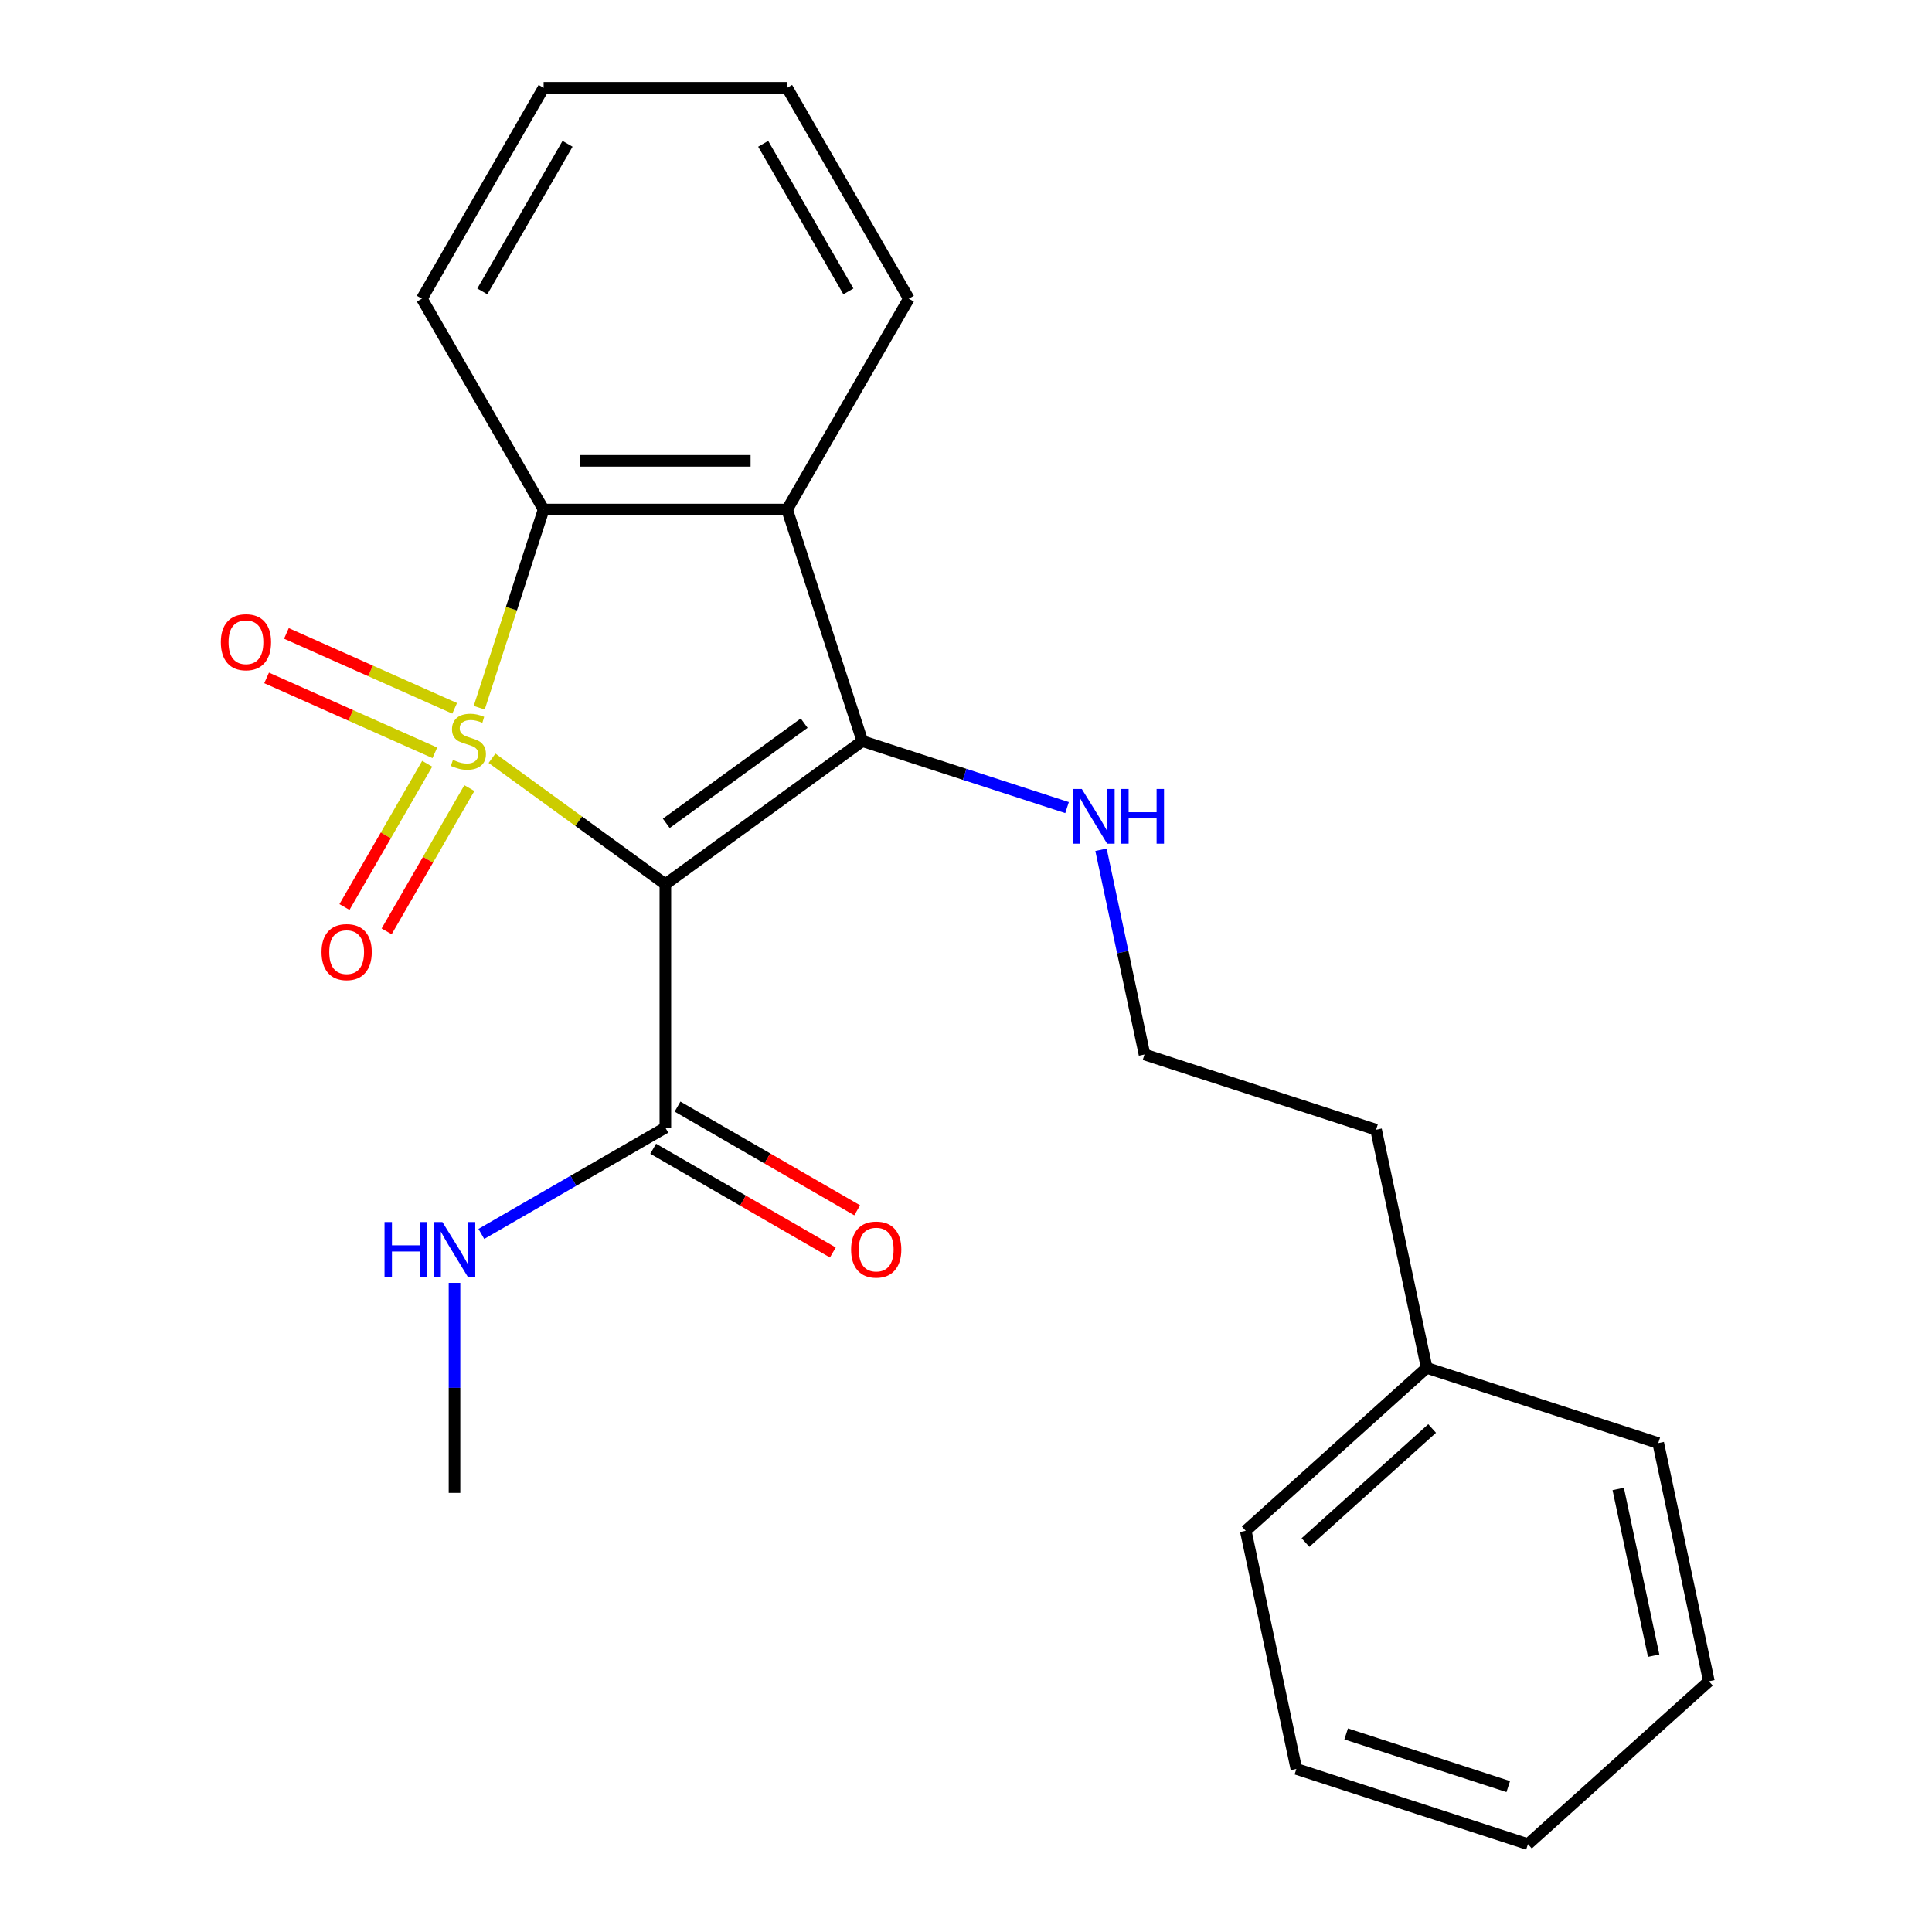 <?xml version='1.0' encoding='iso-8859-1'?>
<svg version='1.1' baseProfile='full'
              xmlns='http://www.w3.org/2000/svg'
                      xmlns:rdkit='http://www.rdkit.org/xml'
                      xmlns:xlink='http://www.w3.org/1999/xlink'
                  xml:space='preserve'
width='1000px' height='1000px' viewBox='0 0 1000 1000'>
<!-- END OF HEADER -->
<rect style='opacity:1.0;fill:#FFFFFF;stroke:none' width='1000' height='1000' x='0' y='0'> </rect>
<path class='bond-0' d='M 254.665,392.472 L 299.527,425.066' style='fill:none;fill-rule:evenodd;stroke:#CCCC00;stroke-width:6px;stroke-linecap:butt;stroke-linejoin:miter;stroke-opacity:1' />
<path class='bond-0' d='M 299.527,425.066 L 344.389,457.66' style='fill:none;fill-rule:evenodd;stroke:#000000;stroke-width:6px;stroke-linecap:butt;stroke-linejoin:miter;stroke-opacity:1' />
<path class='bond-2' d='M 248.046,366.315 L 264.712,315.023' style='fill:none;fill-rule:evenodd;stroke:#CCCC00;stroke-width:6px;stroke-linecap:butt;stroke-linejoin:miter;stroke-opacity:1' />
<path class='bond-2' d='M 264.712,315.023 L 281.378,263.732' style='fill:none;fill-rule:evenodd;stroke:#000000;stroke-width:6px;stroke-linecap:butt;stroke-linejoin:miter;stroke-opacity:1' />
<path class='bond-5' d='M 221.111,395.315 L 199.703,432.394' style='fill:none;fill-rule:evenodd;stroke:#CCCC00;stroke-width:6px;stroke-linecap:butt;stroke-linejoin:miter;stroke-opacity:1' />
<path class='bond-5' d='M 199.703,432.394 L 178.296,469.473' style='fill:none;fill-rule:evenodd;stroke:#FF0000;stroke-width:6px;stroke-linecap:butt;stroke-linejoin:miter;stroke-opacity:1' />
<path class='bond-5' d='M 242.939,407.918 L 221.531,444.996' style='fill:none;fill-rule:evenodd;stroke:#CCCC00;stroke-width:6px;stroke-linecap:butt;stroke-linejoin:miter;stroke-opacity:1' />
<path class='bond-5' d='M 221.531,444.996 L 200.124,482.075' style='fill:none;fill-rule:evenodd;stroke:#FF0000;stroke-width:6px;stroke-linecap:butt;stroke-linejoin:miter;stroke-opacity:1' />
<path class='bond-6' d='M 235.33,366.628 L 191.79,347.242' style='fill:none;fill-rule:evenodd;stroke:#CCCC00;stroke-width:6px;stroke-linecap:butt;stroke-linejoin:miter;stroke-opacity:1' />
<path class='bond-6' d='M 191.79,347.242 L 148.249,327.857' style='fill:none;fill-rule:evenodd;stroke:#FF0000;stroke-width:6px;stroke-linecap:butt;stroke-linejoin:miter;stroke-opacity:1' />
<path class='bond-6' d='M 225.078,389.653 L 181.538,370.268' style='fill:none;fill-rule:evenodd;stroke:#CCCC00;stroke-width:6px;stroke-linecap:butt;stroke-linejoin:miter;stroke-opacity:1' />
<path class='bond-6' d='M 181.538,370.268 L 137.998,350.882' style='fill:none;fill-rule:evenodd;stroke:#FF0000;stroke-width:6px;stroke-linecap:butt;stroke-linejoin:miter;stroke-opacity:1' />
<path class='bond-1' d='M 344.389,457.66 L 446.343,383.586' style='fill:none;fill-rule:evenodd;stroke:#000000;stroke-width:6px;stroke-linecap:butt;stroke-linejoin:miter;stroke-opacity:1' />
<path class='bond-1' d='M 344.867,426.158 L 416.235,374.306' style='fill:none;fill-rule:evenodd;stroke:#000000;stroke-width:6px;stroke-linecap:butt;stroke-linejoin:miter;stroke-opacity:1' />
<path class='bond-4' d='M 344.389,457.66 L 344.389,583.682' style='fill:none;fill-rule:evenodd;stroke:#000000;stroke-width:6px;stroke-linecap:butt;stroke-linejoin:miter;stroke-opacity:1' />
<path class='bond-7' d='M 446.343,383.586 L 499.325,400.801' style='fill:none;fill-rule:evenodd;stroke:#000000;stroke-width:6px;stroke-linecap:butt;stroke-linejoin:miter;stroke-opacity:1' />
<path class='bond-7' d='M 499.325,400.801 L 552.307,418.016' style='fill:none;fill-rule:evenodd;stroke:#0000FF;stroke-width:6px;stroke-linecap:butt;stroke-linejoin:miter;stroke-opacity:1' />
<path class='bond-23' d='M 446.343,383.586 L 407.4,263.732' style='fill:none;fill-rule:evenodd;stroke:#000000;stroke-width:6px;stroke-linecap:butt;stroke-linejoin:miter;stroke-opacity:1' />
<path class='bond-3' d='M 281.378,263.732 L 407.4,263.732' style='fill:none;fill-rule:evenodd;stroke:#000000;stroke-width:6px;stroke-linecap:butt;stroke-linejoin:miter;stroke-opacity:1' />
<path class='bond-3' d='M 300.281,238.527 L 388.497,238.527' style='fill:none;fill-rule:evenodd;stroke:#000000;stroke-width:6px;stroke-linecap:butt;stroke-linejoin:miter;stroke-opacity:1' />
<path class='bond-11' d='M 281.378,263.732 L 218.367,154.593' style='fill:none;fill-rule:evenodd;stroke:#000000;stroke-width:6px;stroke-linecap:butt;stroke-linejoin:miter;stroke-opacity:1' />
<path class='bond-10' d='M 407.4,263.732 L 470.411,154.593' style='fill:none;fill-rule:evenodd;stroke:#000000;stroke-width:6px;stroke-linecap:butt;stroke-linejoin:miter;stroke-opacity:1' />
<path class='bond-8' d='M 338.088,594.596 L 384.582,621.439' style='fill:none;fill-rule:evenodd;stroke:#000000;stroke-width:6px;stroke-linecap:butt;stroke-linejoin:miter;stroke-opacity:1' />
<path class='bond-8' d='M 384.582,621.439 L 431.076,648.283' style='fill:none;fill-rule:evenodd;stroke:#FF0000;stroke-width:6px;stroke-linecap:butt;stroke-linejoin:miter;stroke-opacity:1' />
<path class='bond-8' d='M 350.69,572.768 L 397.184,599.612' style='fill:none;fill-rule:evenodd;stroke:#000000;stroke-width:6px;stroke-linecap:butt;stroke-linejoin:miter;stroke-opacity:1' />
<path class='bond-8' d='M 397.184,599.612 L 443.678,626.455' style='fill:none;fill-rule:evenodd;stroke:#FF0000;stroke-width:6px;stroke-linecap:butt;stroke-linejoin:miter;stroke-opacity:1' />
<path class='bond-9' d='M 344.389,583.682 L 296.765,611.178' style='fill:none;fill-rule:evenodd;stroke:#000000;stroke-width:6px;stroke-linecap:butt;stroke-linejoin:miter;stroke-opacity:1' />
<path class='bond-9' d='M 296.765,611.178 L 249.141,638.674' style='fill:none;fill-rule:evenodd;stroke:#0000FF;stroke-width:6px;stroke-linecap:butt;stroke-linejoin:miter;stroke-opacity:1' />
<path class='bond-12' d='M 569.877,439.839 L 581.138,492.818' style='fill:none;fill-rule:evenodd;stroke:#0000FF;stroke-width:6px;stroke-linecap:butt;stroke-linejoin:miter;stroke-opacity:1' />
<path class='bond-12' d='M 581.138,492.818 L 592.399,545.797' style='fill:none;fill-rule:evenodd;stroke:#000000;stroke-width:6px;stroke-linecap:butt;stroke-linejoin:miter;stroke-opacity:1' />
<path class='bond-15' d='M 235.25,664.004 L 235.25,718.36' style='fill:none;fill-rule:evenodd;stroke:#0000FF;stroke-width:6px;stroke-linecap:butt;stroke-linejoin:miter;stroke-opacity:1' />
<path class='bond-15' d='M 235.25,718.36 L 235.25,772.716' style='fill:none;fill-rule:evenodd;stroke:#000000;stroke-width:6px;stroke-linecap:butt;stroke-linejoin:miter;stroke-opacity:1' />
<path class='bond-24' d='M 470.411,154.593 L 407.4,45.455' style='fill:none;fill-rule:evenodd;stroke:#000000;stroke-width:6px;stroke-linecap:butt;stroke-linejoin:miter;stroke-opacity:1' />
<path class='bond-24' d='M 439.132,150.824 L 395.024,74.427' style='fill:none;fill-rule:evenodd;stroke:#000000;stroke-width:6px;stroke-linecap:butt;stroke-linejoin:miter;stroke-opacity:1' />
<path class='bond-19' d='M 218.367,154.593 L 281.378,45.455' style='fill:none;fill-rule:evenodd;stroke:#000000;stroke-width:6px;stroke-linecap:butt;stroke-linejoin:miter;stroke-opacity:1' />
<path class='bond-19' d='M 249.646,150.824 L 293.754,74.427' style='fill:none;fill-rule:evenodd;stroke:#000000;stroke-width:6px;stroke-linecap:butt;stroke-linejoin:miter;stroke-opacity:1' />
<path class='bond-14' d='M 592.399,545.797 L 712.253,584.74' style='fill:none;fill-rule:evenodd;stroke:#000000;stroke-width:6px;stroke-linecap:butt;stroke-linejoin:miter;stroke-opacity:1' />
<path class='bond-13' d='M 738.455,708.009 L 712.253,584.74' style='fill:none;fill-rule:evenodd;stroke:#000000;stroke-width:6px;stroke-linecap:butt;stroke-linejoin:miter;stroke-opacity:1' />
<path class='bond-16' d='M 738.455,708.009 L 644.802,792.334' style='fill:none;fill-rule:evenodd;stroke:#000000;stroke-width:6px;stroke-linecap:butt;stroke-linejoin:miter;stroke-opacity:1' />
<path class='bond-16' d='M 741.272,739.388 L 675.715,798.416' style='fill:none;fill-rule:evenodd;stroke:#000000;stroke-width:6px;stroke-linecap:butt;stroke-linejoin:miter;stroke-opacity:1' />
<path class='bond-17' d='M 738.455,708.009 L 858.309,746.952' style='fill:none;fill-rule:evenodd;stroke:#000000;stroke-width:6px;stroke-linecap:butt;stroke-linejoin:miter;stroke-opacity:1' />
<path class='bond-21' d='M 644.802,792.334 L 671.003,915.602' style='fill:none;fill-rule:evenodd;stroke:#000000;stroke-width:6px;stroke-linecap:butt;stroke-linejoin:miter;stroke-opacity:1' />
<path class='bond-20' d='M 858.309,746.952 L 884.511,870.22' style='fill:none;fill-rule:evenodd;stroke:#000000;stroke-width:6px;stroke-linecap:butt;stroke-linejoin:miter;stroke-opacity:1' />
<path class='bond-20' d='M 837.586,770.682 L 855.927,856.97' style='fill:none;fill-rule:evenodd;stroke:#000000;stroke-width:6px;stroke-linecap:butt;stroke-linejoin:miter;stroke-opacity:1' />
<path class='bond-18' d='M 407.4,45.455 L 281.378,45.455' style='fill:none;fill-rule:evenodd;stroke:#000000;stroke-width:6px;stroke-linecap:butt;stroke-linejoin:miter;stroke-opacity:1' />
<path class='bond-22' d='M 884.511,870.22 L 790.858,954.545' style='fill:none;fill-rule:evenodd;stroke:#000000;stroke-width:6px;stroke-linecap:butt;stroke-linejoin:miter;stroke-opacity:1' />
<path class='bond-25' d='M 671.003,915.602 L 790.858,954.545' style='fill:none;fill-rule:evenodd;stroke:#000000;stroke-width:6px;stroke-linecap:butt;stroke-linejoin:miter;stroke-opacity:1' />
<path class='bond-25' d='M 696.77,897.473 L 780.668,924.733' style='fill:none;fill-rule:evenodd;stroke:#000000;stroke-width:6px;stroke-linecap:butt;stroke-linejoin:miter;stroke-opacity:1' />
<path  class='atom-0' d='M 234.435 393.306
Q 234.755 393.426, 236.075 393.986
Q 237.395 394.546, 238.835 394.906
Q 240.315 395.226, 241.755 395.226
Q 244.435 395.226, 245.995 393.946
Q 247.555 392.626, 247.555 390.346
Q 247.555 388.786, 246.755 387.826
Q 245.995 386.866, 244.795 386.346
Q 243.595 385.826, 241.595 385.226
Q 239.075 384.466, 237.555 383.746
Q 236.075 383.026, 234.995 381.506
Q 233.955 379.986, 233.955 377.426
Q 233.955 373.866, 236.355 371.666
Q 238.795 369.466, 243.595 369.466
Q 246.875 369.466, 250.595 371.026
L 249.675 374.106
Q 246.275 372.706, 243.715 372.706
Q 240.955 372.706, 239.435 373.866
Q 237.915 374.986, 237.955 376.946
Q 237.955 378.466, 238.715 379.386
Q 239.515 380.306, 240.635 380.826
Q 241.795 381.346, 243.715 381.946
Q 246.275 382.746, 247.795 383.546
Q 249.315 384.346, 250.395 385.986
Q 251.515 387.586, 251.515 390.346
Q 251.515 394.266, 248.875 396.386
Q 246.275 398.466, 241.915 398.466
Q 239.395 398.466, 237.475 397.906
Q 235.595 397.386, 233.355 396.466
L 234.435 393.306
' fill='#CCCC00'/>
<path  class='atom-6' d='M 166.424 492.804
Q 166.424 486.004, 169.784 482.204
Q 173.144 478.404, 179.424 478.404
Q 185.704 478.404, 189.064 482.204
Q 192.424 486.004, 192.424 492.804
Q 192.424 499.684, 189.024 503.604
Q 185.624 507.484, 179.424 507.484
Q 173.184 507.484, 169.784 503.604
Q 166.424 499.724, 166.424 492.804
M 179.424 504.284
Q 183.744 504.284, 186.064 501.404
Q 188.424 498.484, 188.424 492.804
Q 188.424 487.244, 186.064 484.444
Q 183.744 481.604, 179.424 481.604
Q 175.104 481.604, 172.744 484.404
Q 170.424 487.204, 170.424 492.804
Q 170.424 498.524, 172.744 501.404
Q 175.104 504.284, 179.424 504.284
' fill='#FF0000'/>
<path  class='atom-7' d='M 114.308 332.408
Q 114.308 325.608, 117.668 321.808
Q 121.028 318.008, 127.308 318.008
Q 133.588 318.008, 136.948 321.808
Q 140.308 325.608, 140.308 332.408
Q 140.308 339.288, 136.908 343.208
Q 133.508 347.088, 127.308 347.088
Q 121.068 347.088, 117.668 343.208
Q 114.308 339.328, 114.308 332.408
M 127.308 343.888
Q 131.628 343.888, 133.948 341.008
Q 136.308 338.088, 136.308 332.408
Q 136.308 326.848, 133.948 324.048
Q 131.628 321.208, 127.308 321.208
Q 122.988 321.208, 120.628 324.008
Q 118.308 326.808, 118.308 332.408
Q 118.308 338.128, 120.628 341.008
Q 122.988 343.888, 127.308 343.888
' fill='#FF0000'/>
<path  class='atom-8' d='M 559.937 408.369
L 569.217 423.369
Q 570.137 424.849, 571.617 427.529
Q 573.097 430.209, 573.177 430.369
L 573.177 408.369
L 576.937 408.369
L 576.937 436.689
L 573.057 436.689
L 563.097 420.289
Q 561.937 418.369, 560.697 416.169
Q 559.497 413.969, 559.137 413.289
L 559.137 436.689
L 555.457 436.689
L 555.457 408.369
L 559.937 408.369
' fill='#0000FF'/>
<path  class='atom-8' d='M 580.337 408.369
L 584.177 408.369
L 584.177 420.409
L 598.657 420.409
L 598.657 408.369
L 602.497 408.369
L 602.497 436.689
L 598.657 436.689
L 598.657 423.609
L 584.177 423.609
L 584.177 436.689
L 580.337 436.689
L 580.337 408.369
' fill='#0000FF'/>
<path  class='atom-9' d='M 440.527 646.773
Q 440.527 639.973, 443.887 636.173
Q 447.247 632.373, 453.527 632.373
Q 459.807 632.373, 463.167 636.173
Q 466.527 639.973, 466.527 646.773
Q 466.527 653.653, 463.127 657.573
Q 459.727 661.453, 453.527 661.453
Q 447.287 661.453, 443.887 657.573
Q 440.527 653.693, 440.527 646.773
M 453.527 658.253
Q 457.847 658.253, 460.167 655.373
Q 462.527 652.453, 462.527 646.773
Q 462.527 641.213, 460.167 638.413
Q 457.847 635.573, 453.527 635.573
Q 449.207 635.573, 446.847 638.373
Q 444.527 641.173, 444.527 646.773
Q 444.527 652.493, 446.847 655.373
Q 449.207 658.253, 453.527 658.253
' fill='#FF0000'/>
<path  class='atom-10' d='M 199.03 632.533
L 202.87 632.533
L 202.87 644.573
L 217.35 644.573
L 217.35 632.533
L 221.19 632.533
L 221.19 660.853
L 217.35 660.853
L 217.35 647.773
L 202.87 647.773
L 202.87 660.853
L 199.03 660.853
L 199.03 632.533
' fill='#0000FF'/>
<path  class='atom-10' d='M 228.99 632.533
L 238.27 647.533
Q 239.19 649.013, 240.67 651.693
Q 242.15 654.373, 242.23 654.533
L 242.23 632.533
L 245.99 632.533
L 245.99 660.853
L 242.11 660.853
L 232.15 644.453
Q 230.99 642.533, 229.75 640.333
Q 228.55 638.133, 228.19 637.453
L 228.19 660.853
L 224.51 660.853
L 224.51 632.533
L 228.99 632.533
' fill='#0000FF'/>
</svg>
